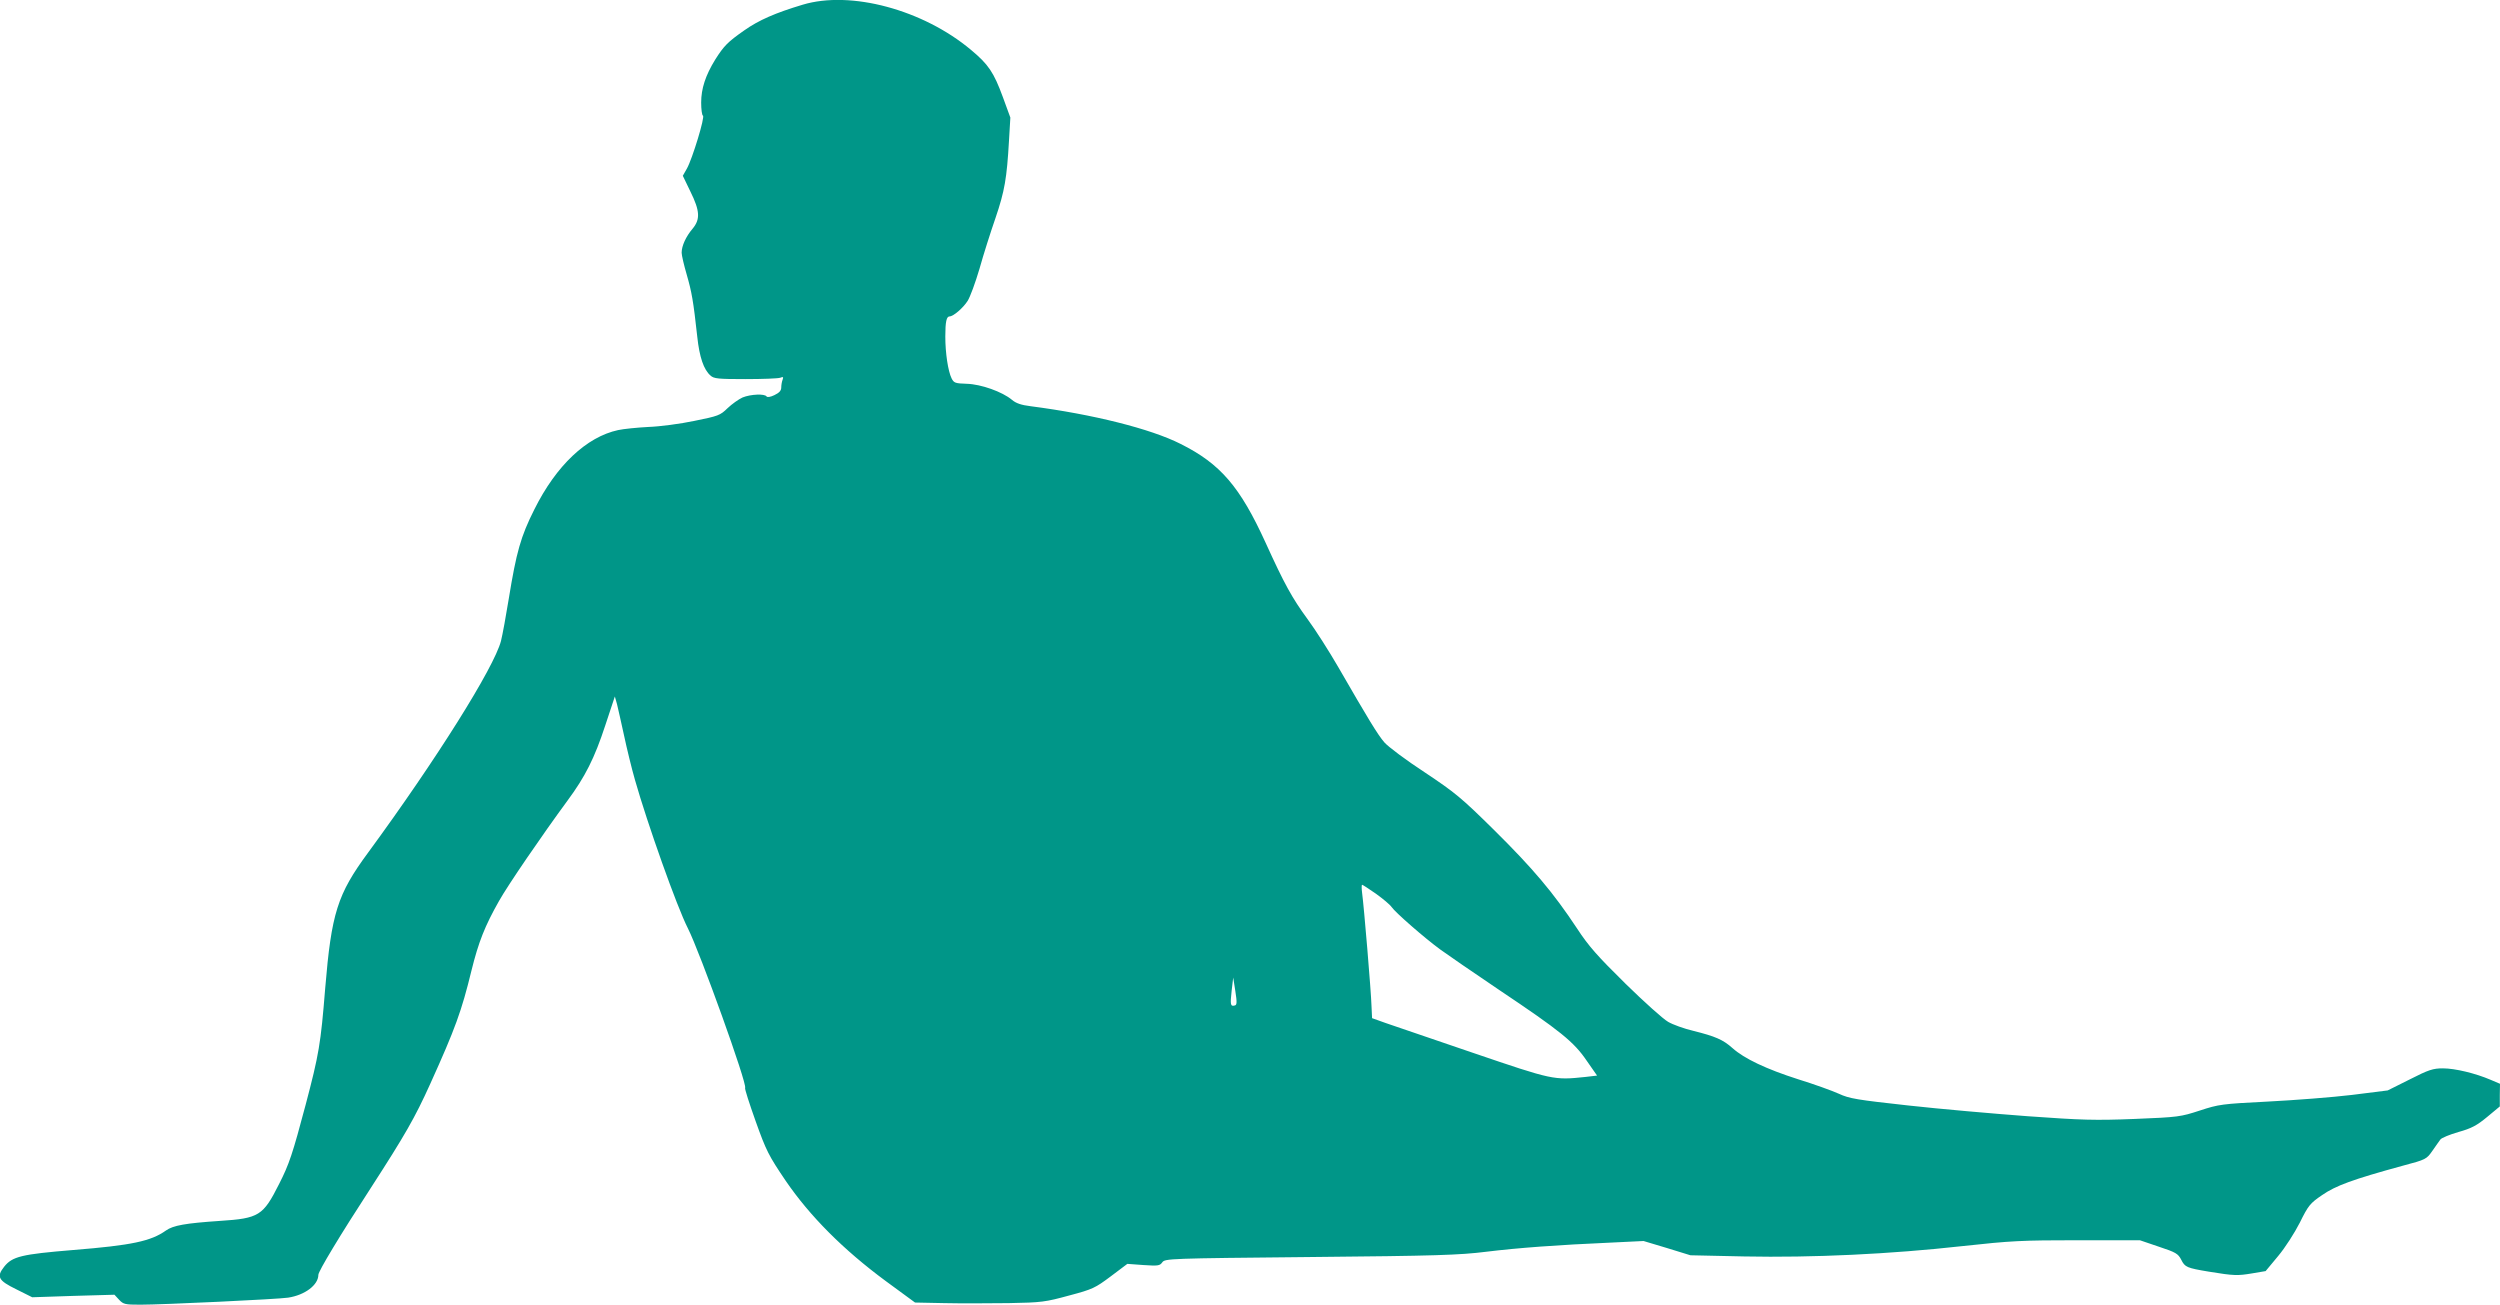 <?xml version="1.0" standalone="no"?>
<!DOCTYPE svg PUBLIC "-//W3C//DTD SVG 20010904//EN"
 "http://www.w3.org/TR/2001/REC-SVG-20010904/DTD/svg10.dtd">
<svg version="1.0" xmlns="http://www.w3.org/2000/svg"
 width="1280pt" height="668pt" viewBox="0 0 1280 668"
 preserveAspectRatio="xMidYMid meet">
<g transform="translate(0,668) scale(0.1,-0.1)"
fill="#009688" stroke="none">
<path d="M4110 6656 c-140 -42 -225 -79 -300 -132 -84 -59 -103 -78 -148 -149
-50 -81 -72 -149 -72 -220 0 -35 4 -65 9 -67 12 -4 -54 -221 -82 -271 l-21
-37 39 -81 c49 -99 51 -142 11 -190 -34 -40 -56 -88 -56 -123 0 -13 12 -64 26
-112 26 -90 34 -136 54 -318 11 -104 33 -169 68 -199 17 -16 40 -18 179 -18
87 0 167 3 178 7 15 6 17 4 12 -10 -4 -10 -7 -28 -7 -40 0 -16 -10 -27 -35
-39 -20 -10 -37 -12 -40 -7 -9 15 -81 12 -123 -5 -20 -9 -55 -34 -77 -55 -38
-37 -47 -40 -170 -65 -71 -15 -177 -29 -235 -31 -58 -3 -127 -10 -155 -16
-162 -35 -317 -181 -429 -406 -70 -139 -92 -218 -131 -457 -14 -87 -32 -185
-40 -217 -36 -137 -331 -607 -680 -1083 -158 -214 -188 -311 -220 -695 -23
-286 -32 -338 -100 -596 -67 -252 -84 -304 -136 -406 -82 -163 -103 -176 -303
-189 -177 -12 -239 -23 -276 -49 -77 -55 -176 -76 -475 -100 -266 -22 -312
-33 -354 -86 -40 -51 -30 -70 62 -115 l82 -41 210 7 211 6 24 -26 c22 -23 30
-25 109 -25 113 0 705 28 756 36 86 13 155 65 155 117 0 18 110 201 270 447
173 268 224 356 303 531 128 283 160 371 211 580 36 146 69 229 141 356 44 79
222 339 350 513 91 123 139 218 194 386 l49 148 11 -39 c5 -22 22 -94 36 -160
14 -66 39 -169 56 -228 63 -222 215 -651 271 -760 62 -123 305 -798 293 -817
-3 -4 22 -81 54 -171 54 -151 66 -175 154 -305 124 -181 294 -352 512 -513
l150 -110 150 -3 c83 -2 231 -1 330 0 169 3 188 6 309 39 121 32 134 39 213
98 l85 64 82 -6 c75 -5 84 -4 97 14 14 19 31 20 758 27 644 6 764 10 900 27
164 20 365 35 641 47 l165 8 120 -36 120 -37 276 -6 c348 -7 749 12 1117 53
247 27 304 30 591 30 l317 0 97 -33 c88 -29 99 -36 115 -67 19 -38 28 -42 142
-61 128 -21 147 -21 219 -9 l71 12 64 77 c36 43 84 118 111 171 43 87 52 99
114 141 69 48 155 80 415 151 117 31 120 33 150 76 17 25 36 51 41 58 6 8 47
25 92 38 68 19 95 34 147 77 l65 54 0 58 1 58 -47 20 c-79 34 -184 59 -245 59
-51 0 -73 -7 -171 -57 l-112 -56 -183 -23 c-100 -12 -293 -27 -430 -34 -237
-12 -251 -14 -349 -46 -98 -32 -110 -34 -334 -43 -204 -8 -269 -6 -548 14
-174 13 -449 37 -611 55 -263 29 -301 35 -355 60 -33 15 -127 49 -208 74 -163
52 -277 106 -337 160 -48 43 -88 60 -200 88 -47 11 -105 32 -129 46 -25 14
-123 102 -219 196 -142 140 -188 191 -248 283 -121 183 -226 307 -423 502
-169 167 -201 193 -357 297 -95 62 -187 131 -206 153 -34 39 -84 122 -237 387
-45 78 -115 188 -157 245 -79 108 -118 179 -214 390 -131 287 -231 404 -435
506 -154 78 -451 152 -767 193 -49 6 -76 15 -97 33 -49 41 -158 80 -231 82
-59 2 -66 4 -78 28 -18 37 -32 129 -32 214 0 76 6 103 22 103 19 0 69 43 92
79 13 20 40 94 61 165 20 72 57 188 82 260 47 138 58 204 69 395 l7 119 -38
104 c-47 128 -74 168 -164 243 -245 205 -615 305 -861 231z m2935 -4552 c36
-26 72 -56 80 -68 18 -27 169 -159 250 -218 33 -24 168 -117 300 -206 315
-211 383 -266 449 -363 l53 -76 -60 -7 c-162 -17 -166 -16 -574 123 -208 71
-409 140 -448 153 l-70 25 -3 64 c-2 72 -39 512 -48 577 -3 23 -3 42 0 42 3 0
35 -21 71 -46z m-723 -572 c-22 -6 -24 3 -16 75 l8 68 11 -70 c9 -57 8 -71 -3
-73z"/>
</g>
</svg>
